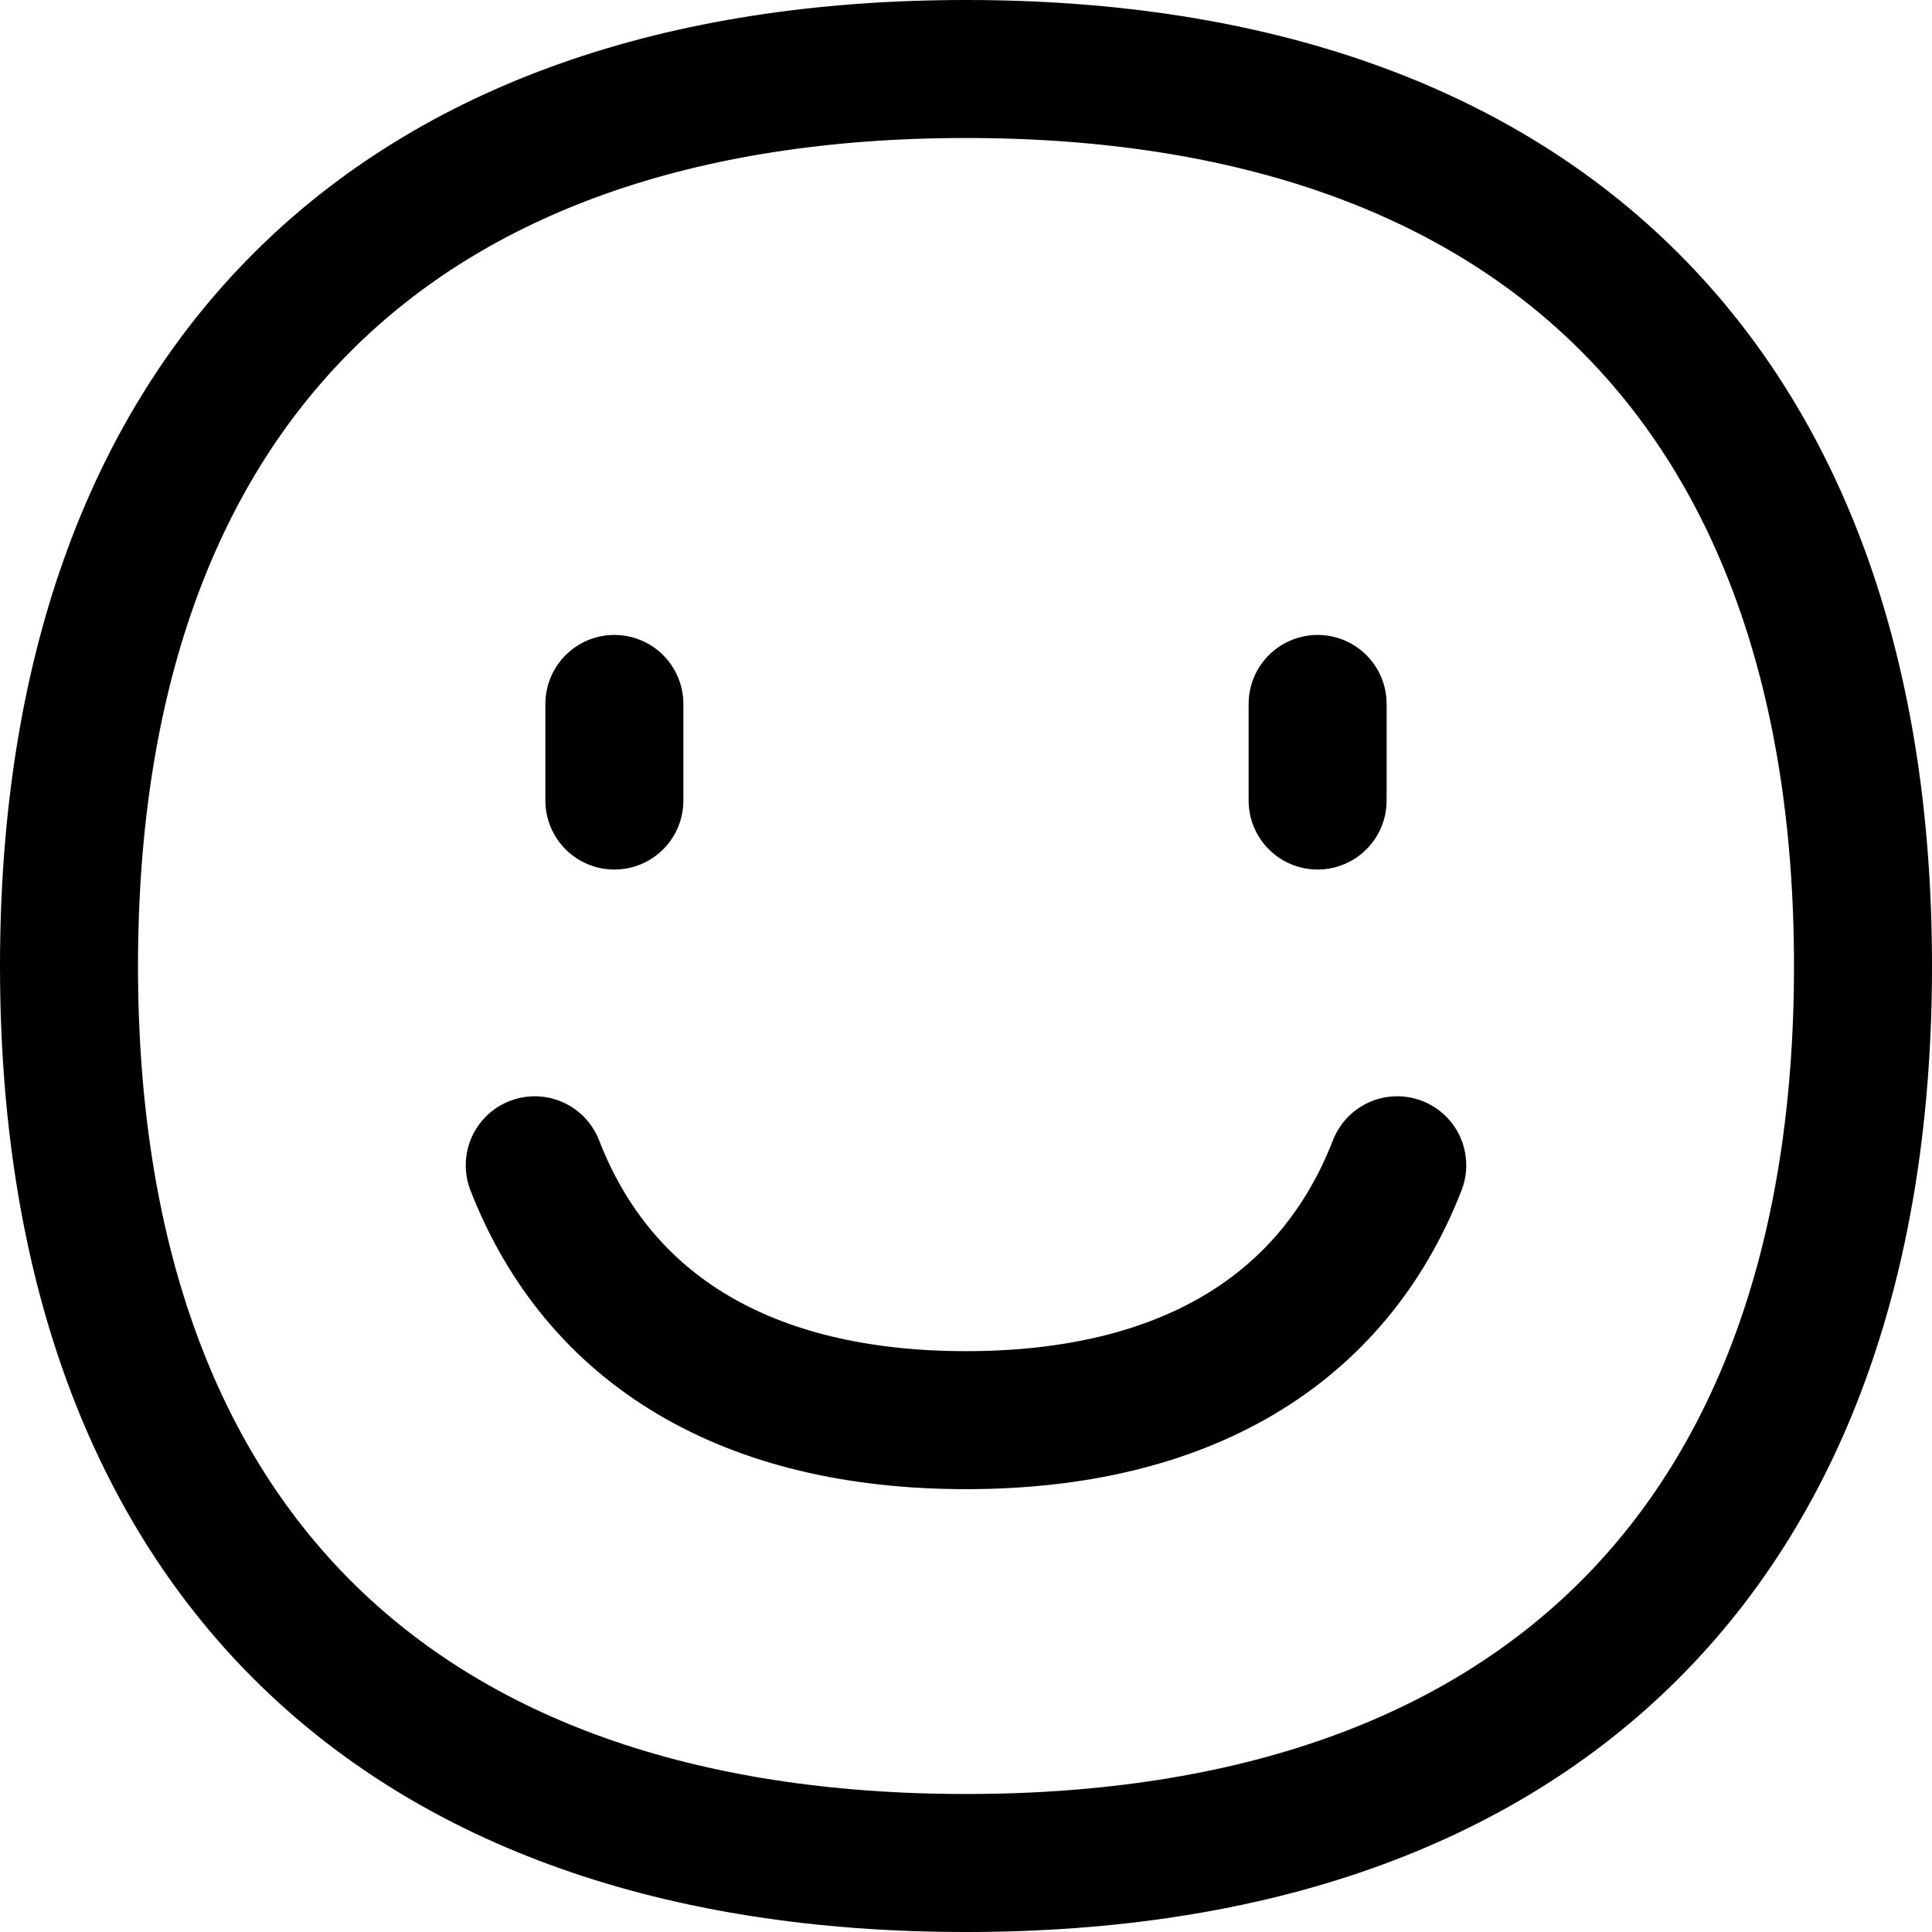 <svg xmlns="http://www.w3.org/2000/svg" fill="none" viewBox="0 0 14 14" id="Happy-Face--Streamline-Flex" height="14" width="14">
  <desc>
    Happy Face Streamline Icon: https://streamlinehq.com
  </desc>
  <g id="happy-face--smiley-chat-message-smile-emoji-face-satisfied">
    <path id="Vector 404" stroke="#000000" stroke-linecap="round" stroke-linejoin="round" d="m4.452 5.101 0 0.7" stroke-width="1"></path>
    <path id="Vector 405" stroke="#000000" stroke-linecap="round" stroke-linejoin="round" d="m9.548 5.101 0 0.7" stroke-width="1"></path>
    <path id="Vector_2" stroke="#000000" stroke-linecap="round" stroke-linejoin="round" d="M7 13.5c4.16 0 6.5 -2.34 6.5 -6.5S11.16 0.5 7 0.5 0.5 2.84 0.5 7s2.34 6.5 6.5 6.5Z" stroke-width="1"></path>
    <path id="Vector_2_2" stroke="#000000" stroke-linecap="round" stroke-linejoin="round" d="M3.875 8.444C4.34 9.64 5.417 10.291 7 10.291c1.583 0 2.66 -0.651 3.125 -1.847" stroke-width="1"></path>
  </g>
</svg>
